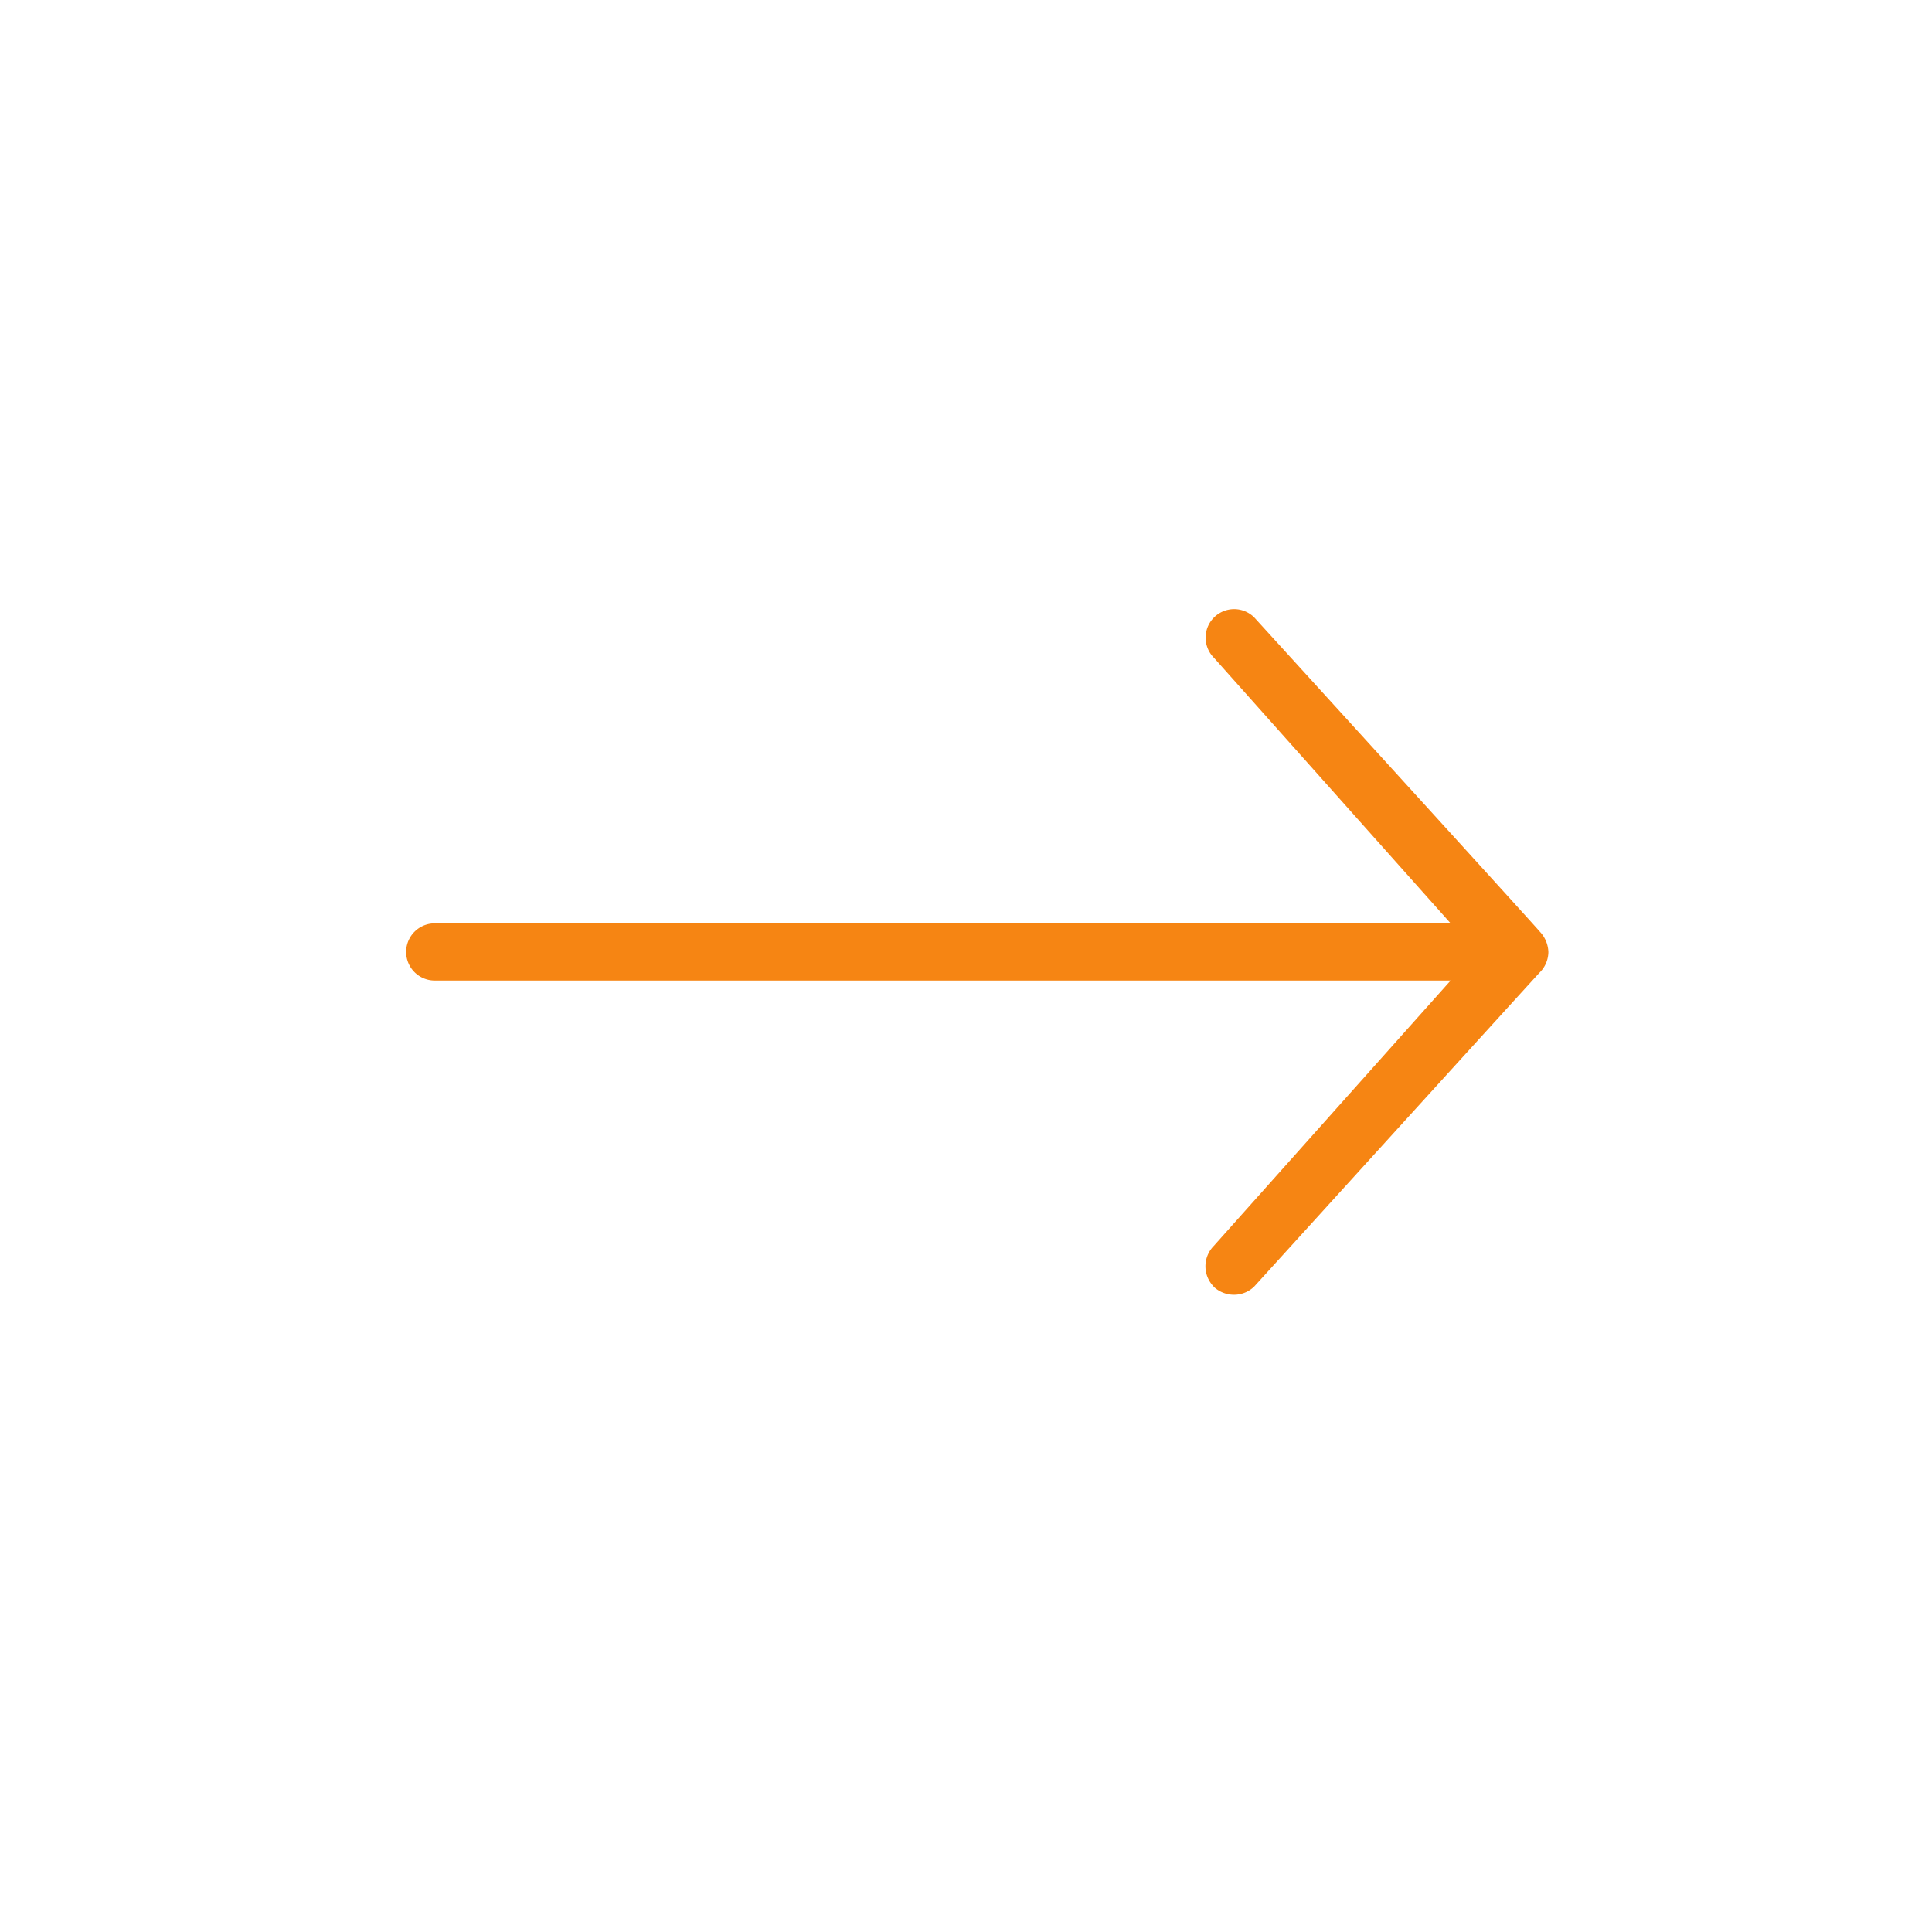 <svg xmlns="http://www.w3.org/2000/svg" width="87" height="87" viewBox="0 0 87 87"><circle cx="43.5" cy="43.5" r="43.5" fill="none"/><g transform="translate(18.289 27.434)"><path d="M43.111,41.745a1.306,1.306,0,0,1,0-1.817L53.785,27.968H8.037a1.287,1.287,0,1,1,0-2.574H53.785L43.127,13.435a1.284,1.284,0,1,1,1.817-1.815S57.676,25.6,57.8,25.767a1.4,1.4,0,0,1,.386.917,1.322,1.322,0,0,1-.386.917c-.128.128-12.86,14.147-12.86,14.147a1.3,1.3,0,0,1-.917.37,1.327,1.327,0,0,1-.917-.37Z" transform="translate(-6.75 -11.248)" fill="#f68513"/></g></svg>